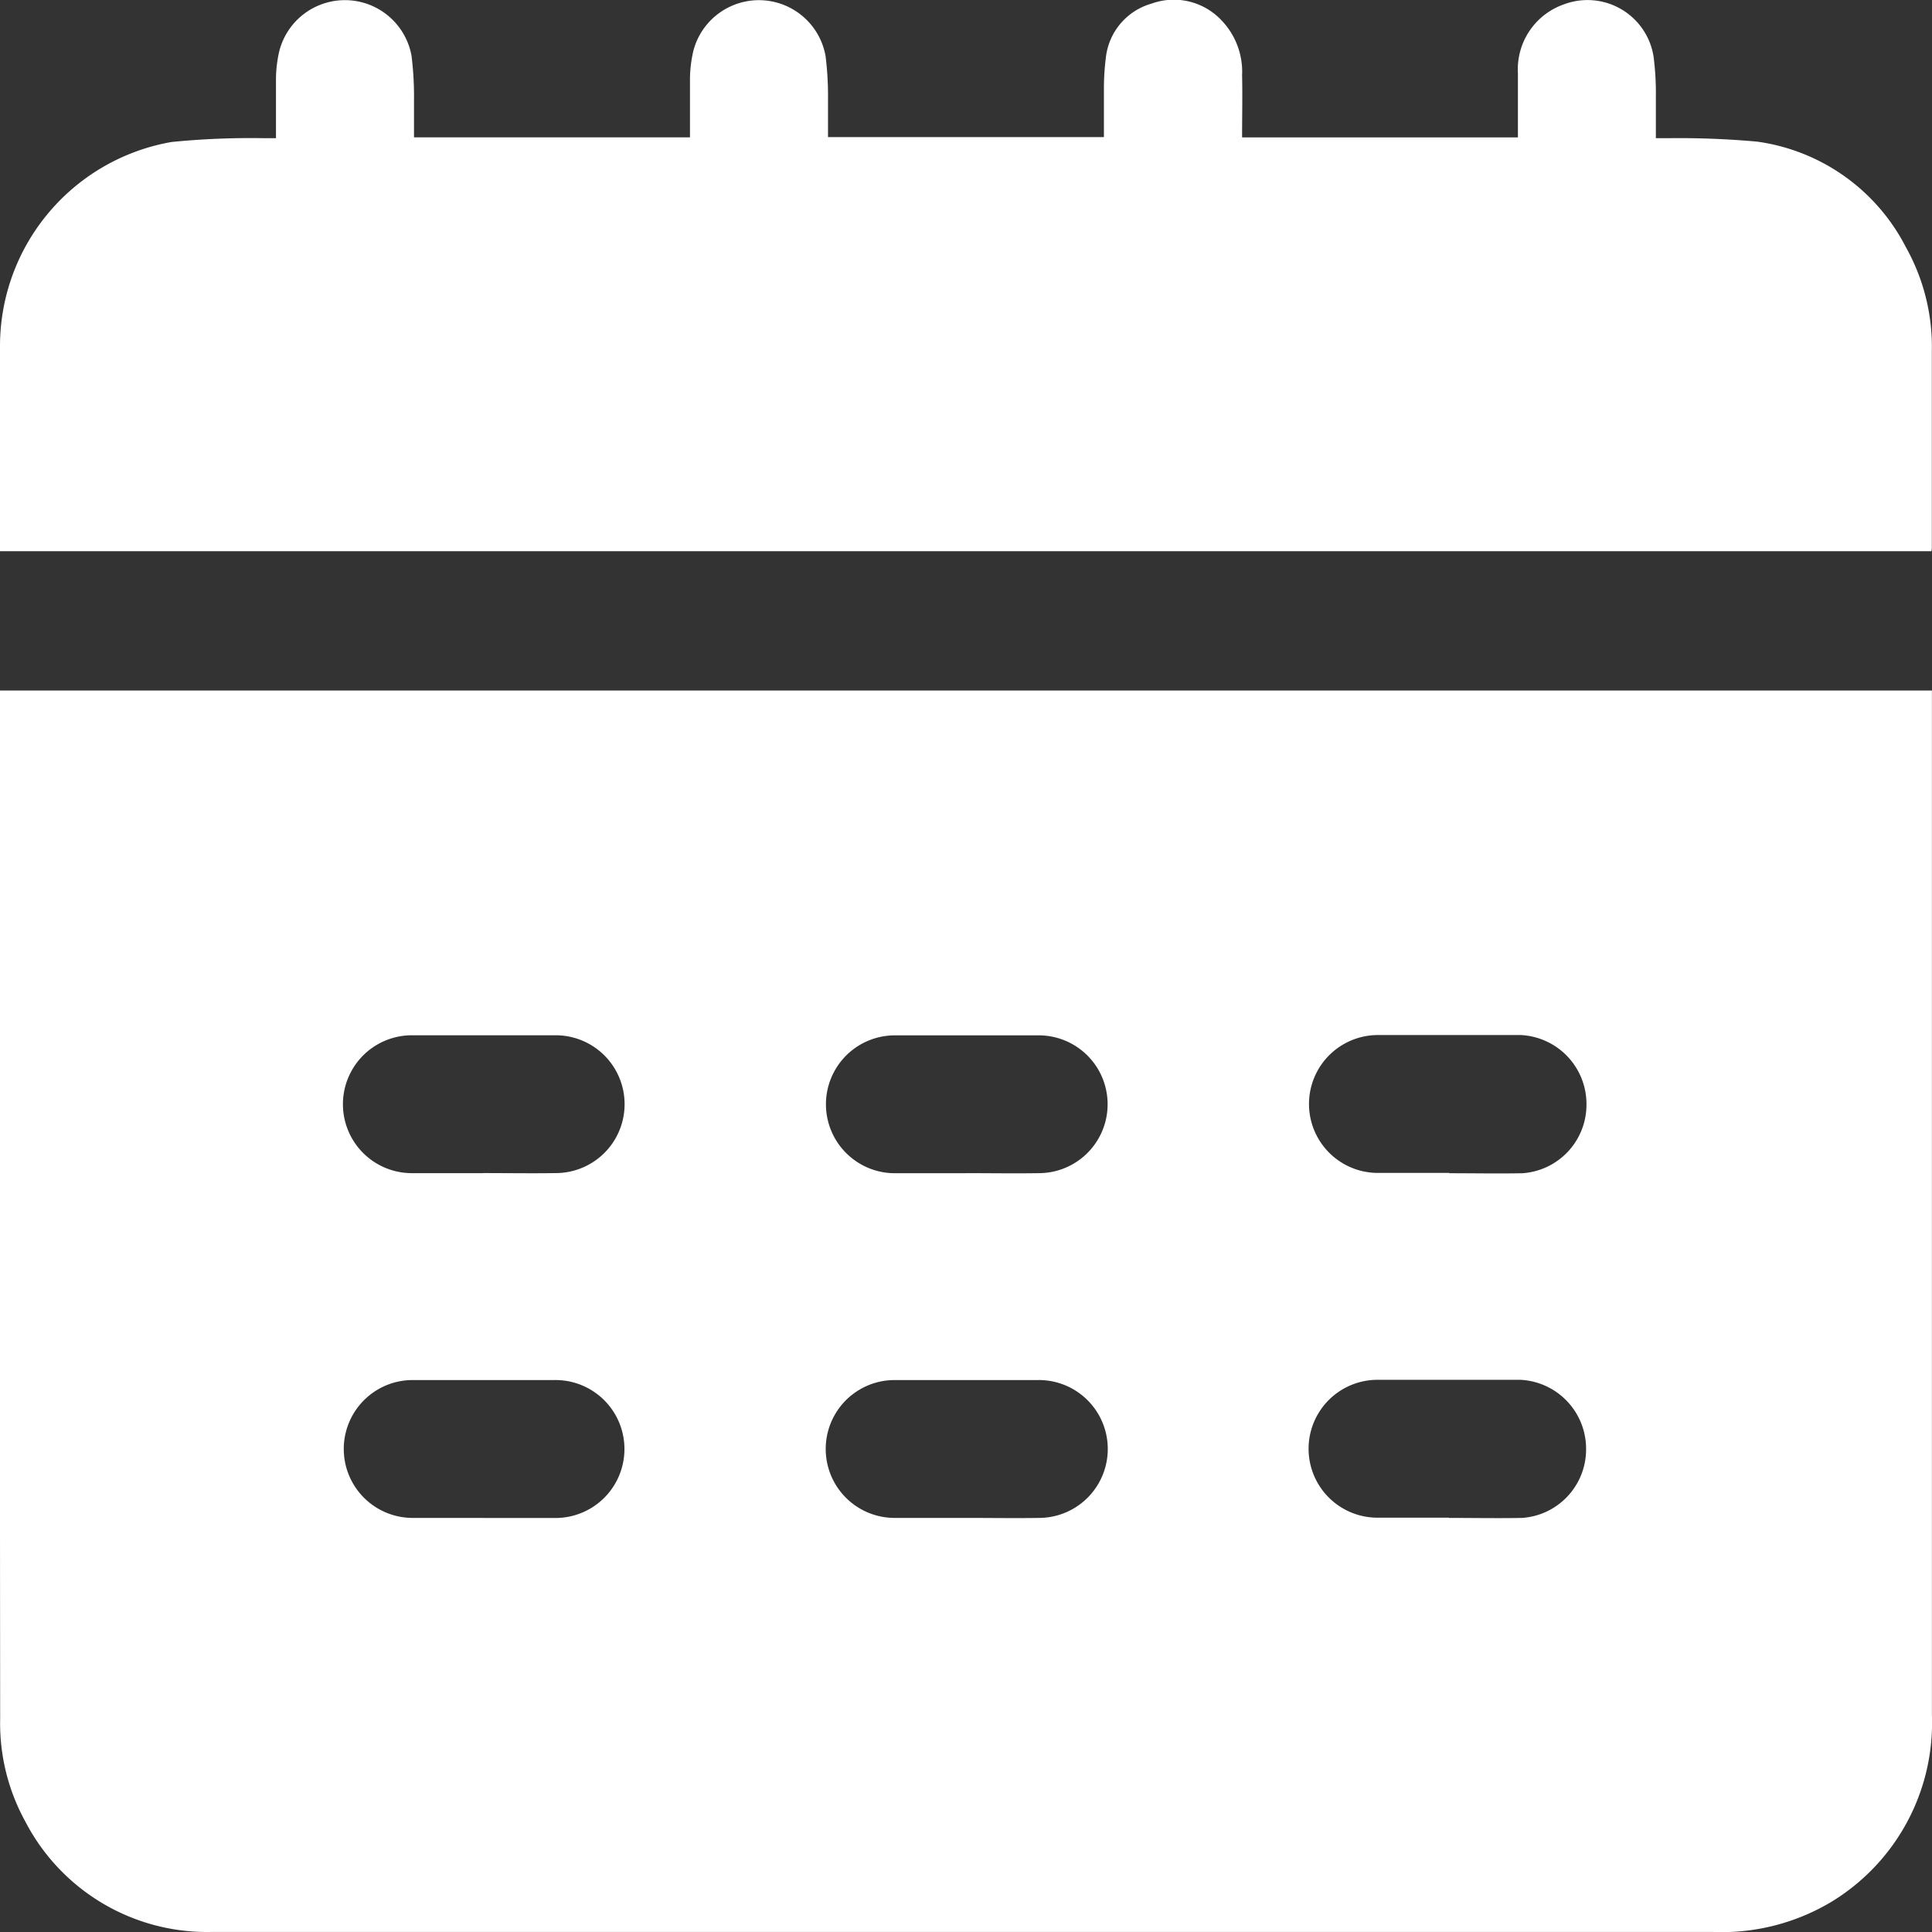 <svg id="date" xmlns="http://www.w3.org/2000/svg" xmlns:xlink="http://www.w3.org/1999/xlink" width="25.307" height="25.308" viewBox="0 0 25.307 25.308">
  <rect x="0" y="0" width="25.307" height="25.308" fill="#333333" stroke="none"/>
  <defs>
    <clipPath id="clip-path">
      <rect id="Rectangle_38444" data-name="Rectangle 38444" width="25.307" height="25.308" fill="#fff"/>
    </clipPath>
  </defs>
  <g id="Group_88286" data-name="Group 88286" clip-path="url(#clip-path)">
    <path id="Path_236055" data-name="Path 236055" d="M0,80.068H25.31v.151q0,6.636,0,13.272a2.743,2.743,0,0,1-1.327,2.45,2.8,2.8,0,0,1-1.553.388q-8.719,0-17.437,0c-.734,0-1.468,0-2.2,0A2.683,2.683,0,0,1,.334,94.88a2.668,2.668,0,0,1-.328-1.342Q0,86.859,0,80.181Zm6.333,6.321c.32,0,.64.005.96,0a.9.9,0,0,0-.02-1.805q-.938,0-1.877,0a.9.9,0,0,0,.006,1.806c.311,0,.621,0,.932,0m6.326,0c.32,0,.64.005.96,0a.9.9,0,0,0-.02-1.805q-.939,0-1.877,0a.9.9,0,0,0,.006,1.806c.31,0,.621,0,.932,0m6.326,0c.32,0,.64.006.96,0a.9.9,0,0,0,.838-.9.905.905,0,0,0-.857-.91q-.939,0-1.877,0a.9.9,0,0,0,.005,1.806c.31,0,.621,0,.932,0M6.345,90.907h0c.315,0,.63,0,.946,0A.9.9,0,0,0,7.269,89.1q-.932,0-1.863,0a.9.9,0,0,0,.008,1.806c.311,0,.621,0,.932,0m6.317,0c.32,0,.64.005.96,0A.9.9,0,0,0,13.6,89.1q-.939,0-1.877,0a.9.9,0,0,0,0,1.806c.31,0,.621,0,.932,0m6.327,0c.32,0,.64.006.96,0a.9.9,0,0,0,.838-.9.905.905,0,0,0-.858-.909q-.939,0-1.877,0a.9.9,0,0,0,.006,1.806c.311,0,.621,0,.932,0" transform="translate(-0.004 -71.023)" fill="#fff"/>
    <path id="Path_236056" data-name="Path 236056" d="M19.883,1.8c0-.288,0-.565,0-.842a.9.9,0,0,1,.6-.9.876.876,0,0,1,1.178.691,3.81,3.81,0,0,1,.029.52c0,.174,0,.347,0,.541.062,0,.116,0,.17,0a11.419,11.419,0,0,1,1.155.045,2.586,2.586,0,0,1,1.95,1.383A2.67,2.67,0,0,1,25.305,4.6q0,1.278,0,2.556c0,.018,0,.036-.006.064H0v-.15c0-.847,0-1.694,0-2.541A2.714,2.714,0,0,1,2.247,1.86a10.427,10.427,0,0,1,1.211-.05c.046,0,.093,0,.157,0,0-.266,0-.523,0-.78A1.654,1.654,0,0,1,3.659.667.887.887,0,0,1,5.391.733a4.363,4.363,0,0,1,.032.576c0,.16,0,.319,0,.49H9.038c0-.256,0-.513,0-.77A1.66,1.66,0,0,1,9.082.667a.887.887,0,0,1,1.732.067,4.209,4.209,0,0,1,.032.562c0,.164,0,.329,0,.5H14.46c0-.21,0-.42,0-.63a3.22,3.22,0,0,1,.025-.407.83.83,0,0,1,.6-.712A.857.857,0,0,1,16,.266a.972.972,0,0,1,.27.72c.006.268,0,.536,0,.814Z" transform="translate(0 0)" fill="#fff"/>
  </g>
</svg>
